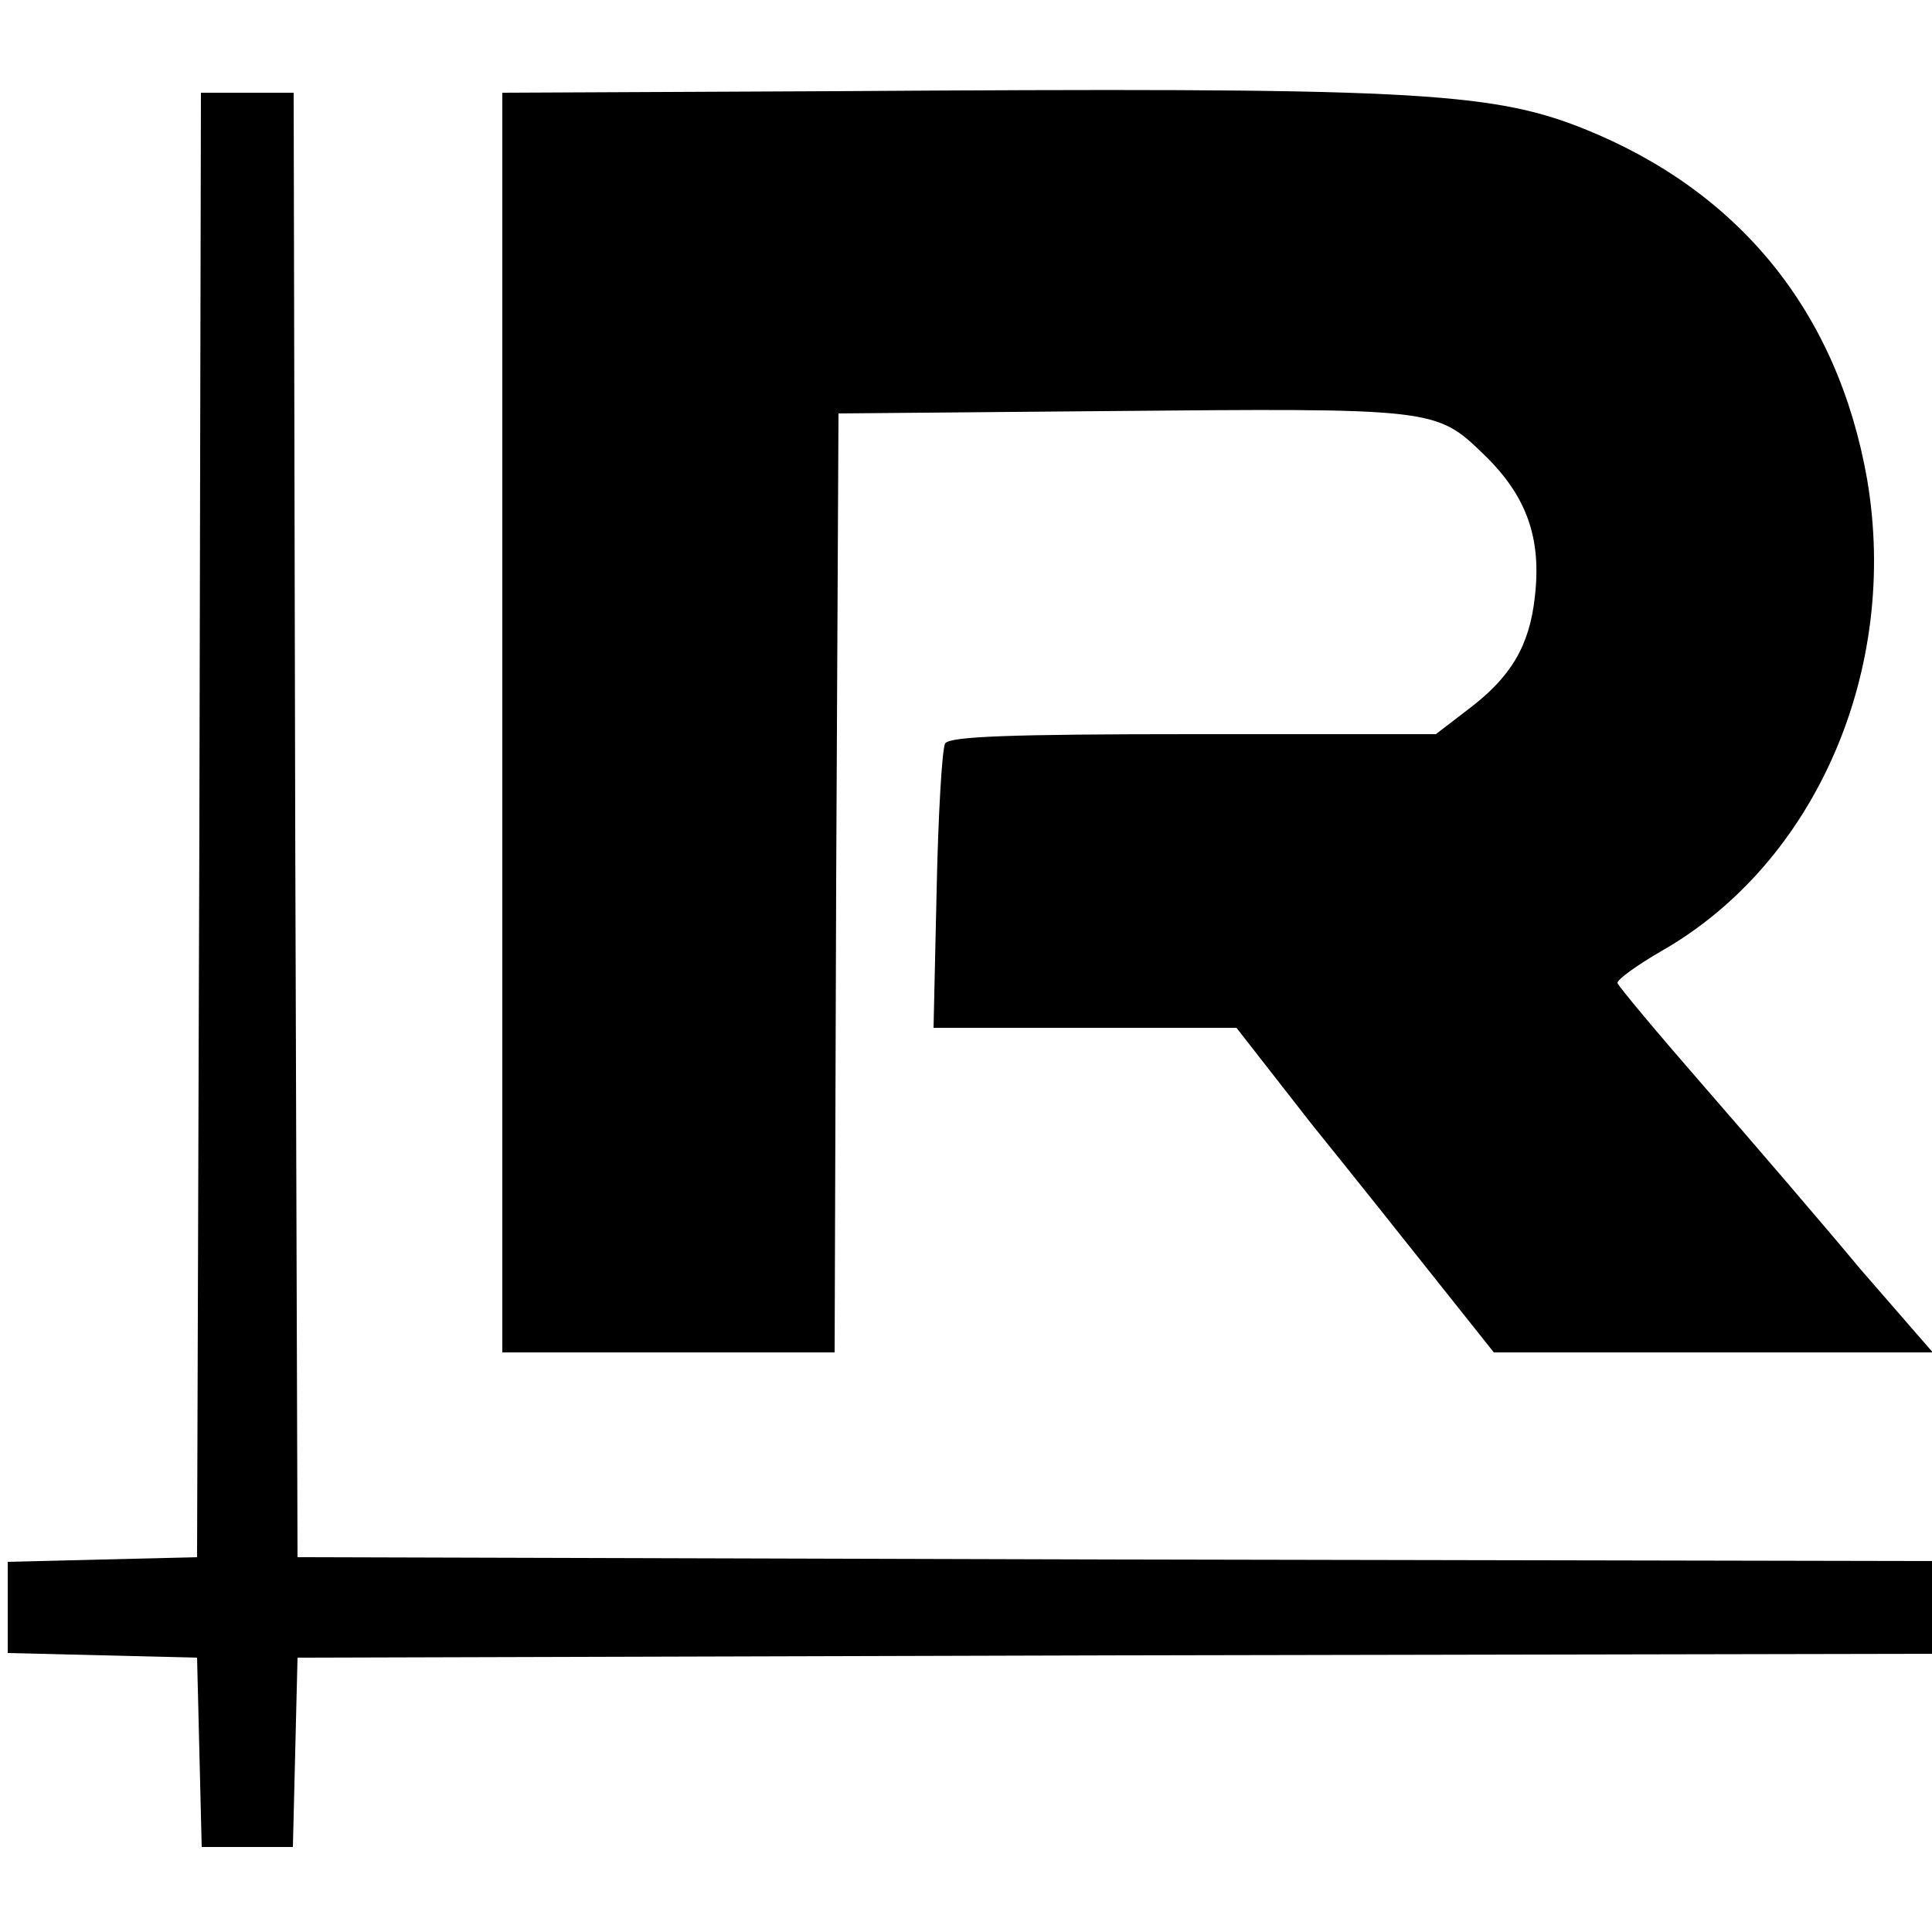 <?xml version="1.0" standalone="no"?>
<!DOCTYPE svg PUBLIC "-//W3C//DTD SVG 20010904//EN"
 "http://www.w3.org/TR/2001/REC-SVG-20010904/DTD/svg10.dtd">
<svg version="1.0" xmlns="http://www.w3.org/2000/svg"
 width="250pt" height="250pt" viewBox="0 0 250 250"
 preserveAspectRatio="xMidYMid meet">
<g transform="translate(0,250) scale(0.1,-0.1)"
fill="#000000" stroke="none">
<path d="M1078 2382 l-428 -2 0 -815 0 -815 215 0 215 0 2 608 3 607 340 3
c432 4 433 4 495 -56 56 -54 75 -109 66 -185 -7 -63 -31 -103 -85 -144 l-43
-33 -313 0 c-240 0 -316 -3 -322 -12 -4 -7 -9 -93 -11 -190 l-4 -178 196 0
196 0 96 -123 c54 -67 129 -161 167 -209 l70 -88 284 0 284 0 -93 107 c-50 60
-141 166 -202 236 -61 70 -112 131 -113 135 -1 4 25 23 58 42 199 114 307 364
265 610 -38 216 -165 373 -368 454 -121 48 -227 53 -970 48z"/>
<path d="M258 1433 l-3 -948 -123 -3 -122 -3 0 -59 0 -59 123 -3 122 -3 3
-122 3 -123 59 0 59 0 3 123 3 122 1058 3 1057 2 0 60 0 60 -1057 2 -1058 3
-3 948 -2 947 -60 0 -60 0 -2 -947z"/>
</g>
</svg>
